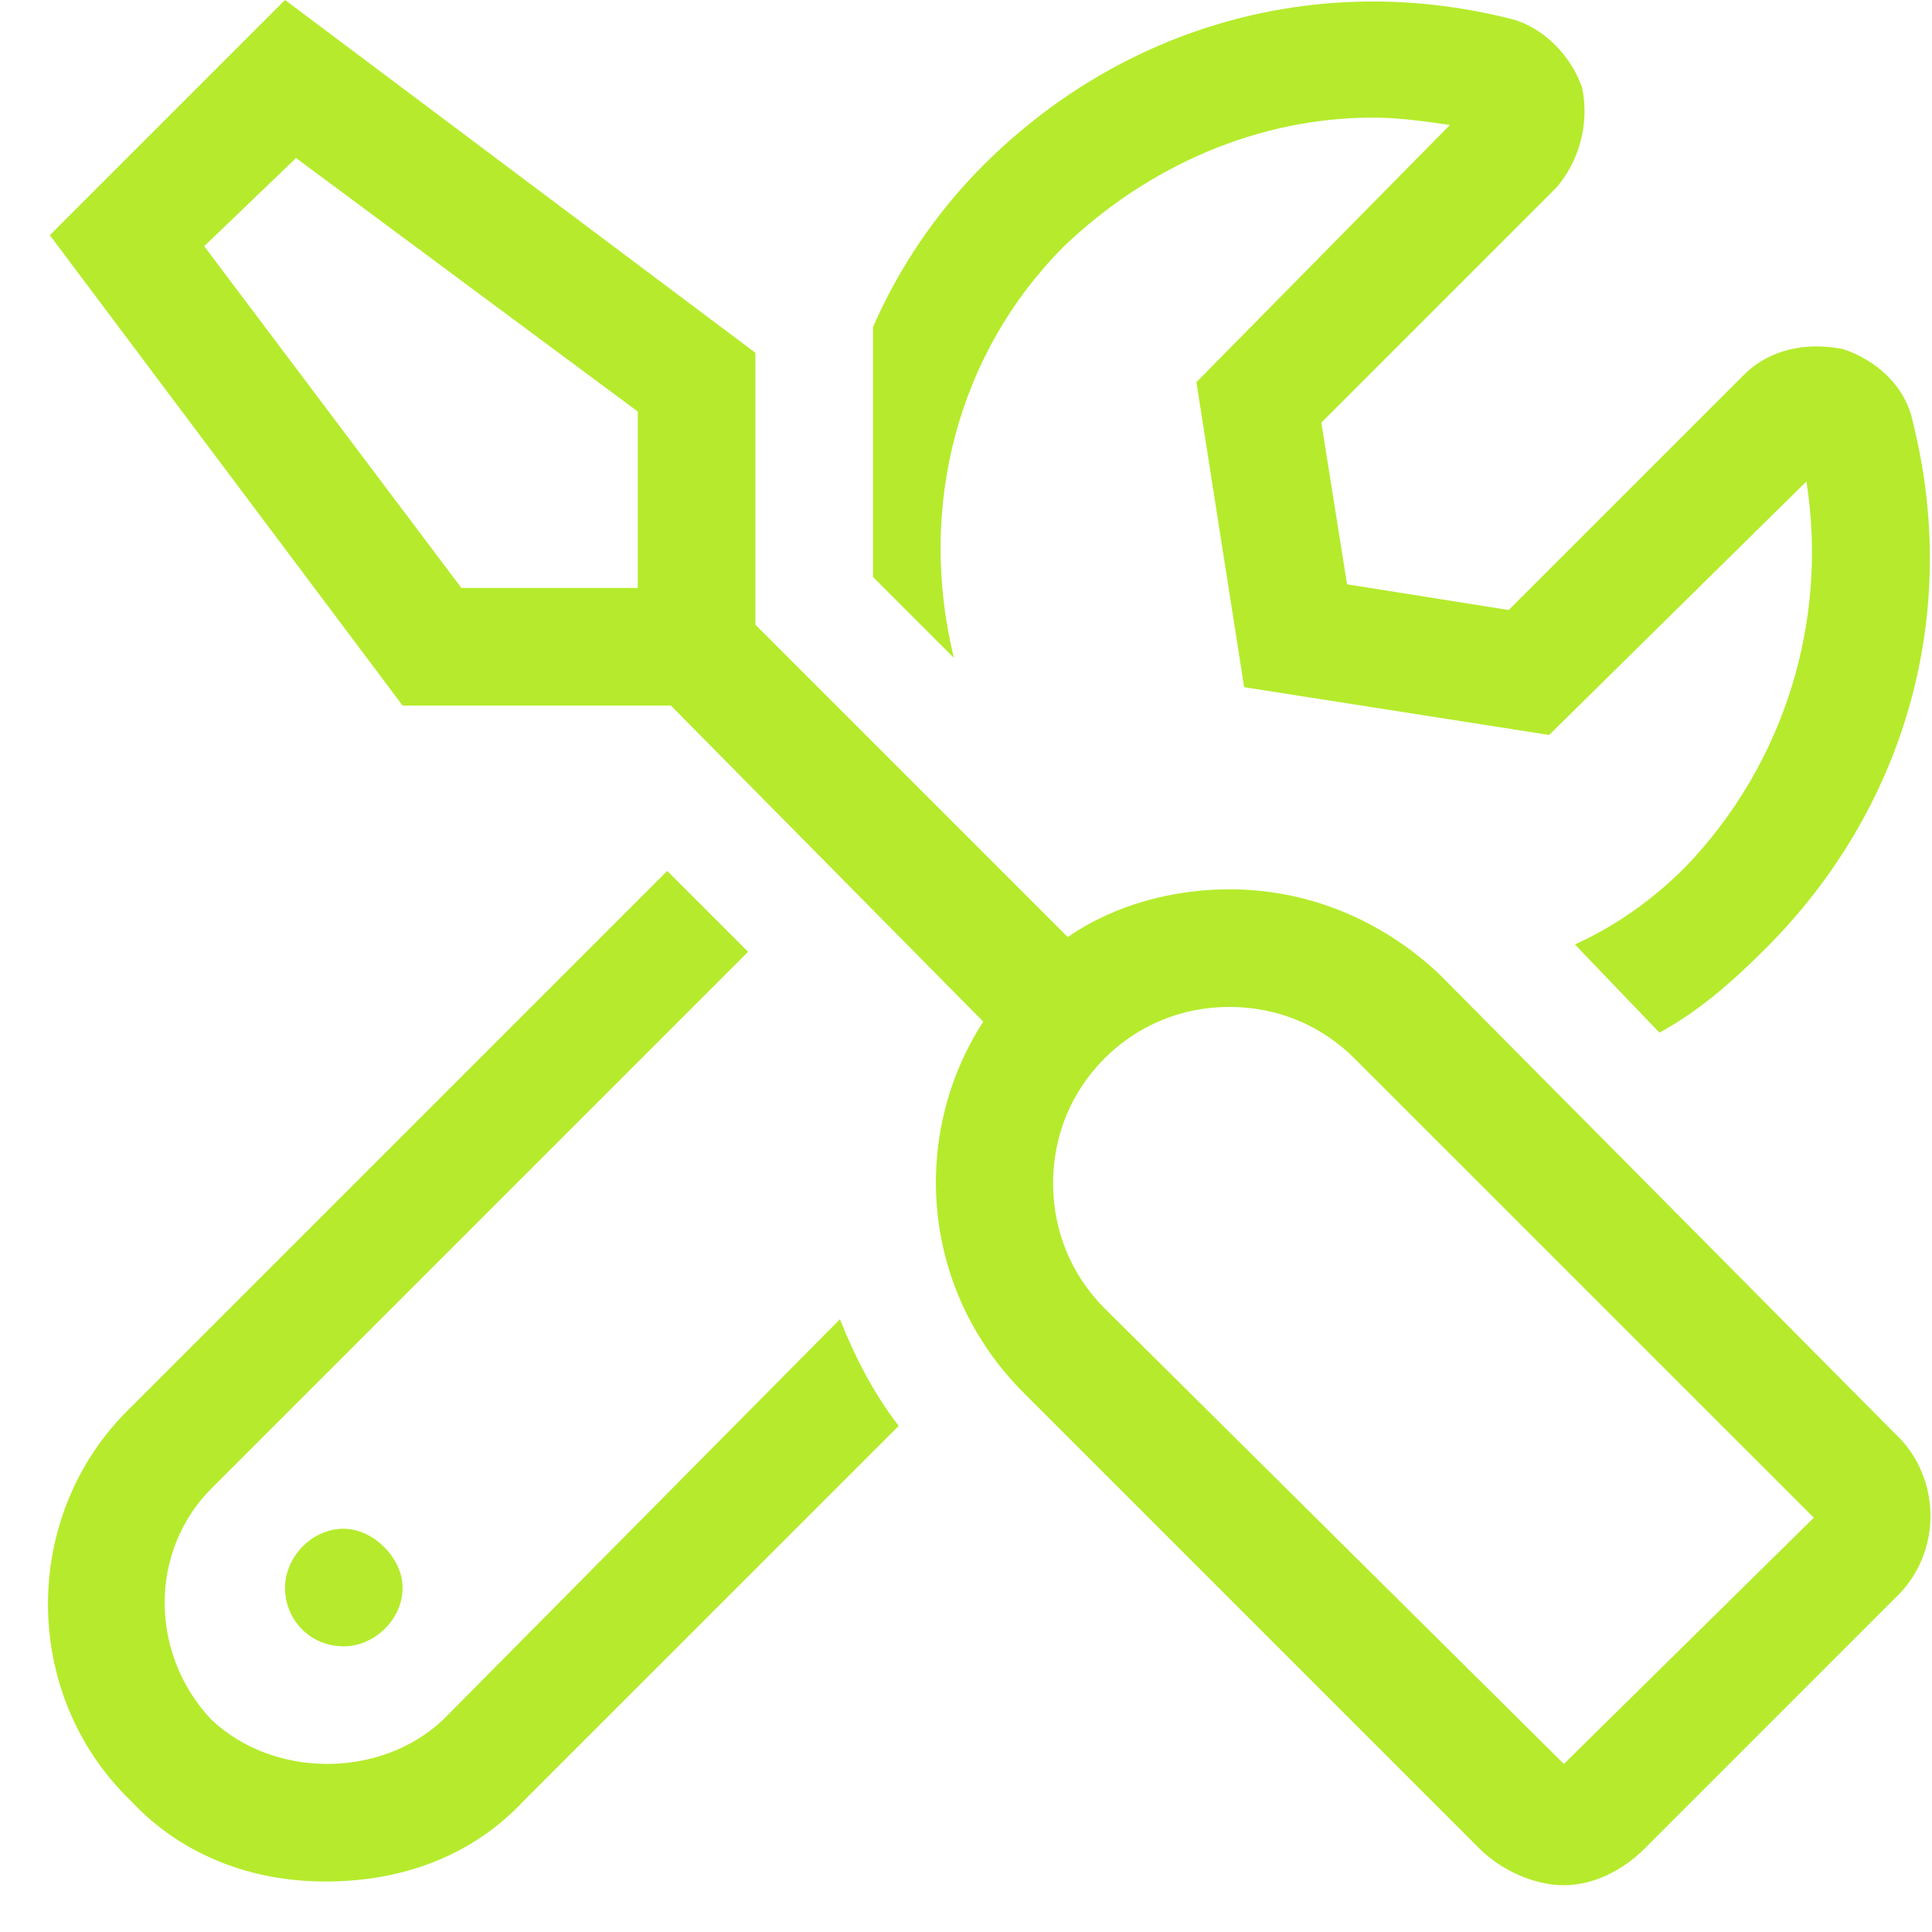<svg width="39" height="39" viewBox="0 0 39 39" fill="none" xmlns="http://www.w3.org/2000/svg">
<path d="M38.245 28.931L29.047 19.658C27.86 18.546 26.376 17.952 24.818 17.952C23.706 17.952 22.519 18.249 21.554 18.916L15.249 12.611V7.122L5.754 0L1.006 4.748L8.127 14.243H13.543L19.848 20.623C18.365 22.922 18.587 26.038 20.664 28.115L29.863 37.314C30.308 37.759 30.976 38.056 31.569 38.056C32.163 38.056 32.756 37.759 33.201 37.314L38.245 32.269C39.21 31.379 39.21 29.821 38.245 28.931ZM12.875 11.795V11.869H9.314L4.122 4.97L5.976 3.19L12.875 8.308V11.795ZM31.569 35.608L22.296 26.409C21.629 25.741 21.258 24.851 21.258 23.887C21.258 22.922 21.629 22.032 22.296 21.365C22.964 20.697 23.854 20.326 24.818 20.326C25.783 20.326 26.673 20.697 27.341 21.365L36.614 30.637L31.569 35.608ZM5.754 32.047C5.754 32.715 6.273 33.234 6.94 33.234C7.534 33.234 8.127 32.715 8.127 32.047C8.127 31.453 7.534 30.86 6.94 30.86C6.273 30.86 5.754 31.453 5.754 32.047ZM21.48 4.97C23.186 3.338 25.412 2.374 27.712 2.374C28.231 2.374 28.75 2.448 29.269 2.522L24.151 7.715L25.115 13.872L31.272 14.836L36.465 9.718C36.91 12.537 36.02 15.43 34.017 17.507C33.349 18.175 32.608 18.694 31.792 19.065L33.498 20.845C34.314 20.4 34.981 19.807 35.649 19.139C38.468 16.32 39.581 12.389 38.616 8.531C38.468 7.789 37.875 7.27 37.207 7.047C36.465 6.899 35.723 7.047 35.204 7.567L30.456 12.314L27.192 11.795L26.673 8.531L31.421 3.783C31.866 3.264 32.088 2.522 31.94 1.78C31.717 1.113 31.124 0.519 30.456 0.371C26.599 -0.593 22.667 0.519 19.848 3.338C18.884 4.303 18.142 5.415 17.623 6.602V11.647L19.255 13.279C18.513 10.237 19.329 7.122 21.48 4.97ZM8.943 34.717C7.682 35.904 5.531 35.904 4.27 34.717C3.009 33.382 3.009 31.305 4.27 30.044L15.101 19.213L13.469 17.581L2.638 28.412C0.412 30.563 0.412 34.198 2.638 36.349C3.676 37.462 5.086 37.981 6.57 37.981C8.127 37.981 9.537 37.462 10.575 36.349L18.142 28.783C17.623 28.115 17.252 27.373 16.955 26.631L8.943 34.717Z" fill="#B5EB2C"/>
</svg>
